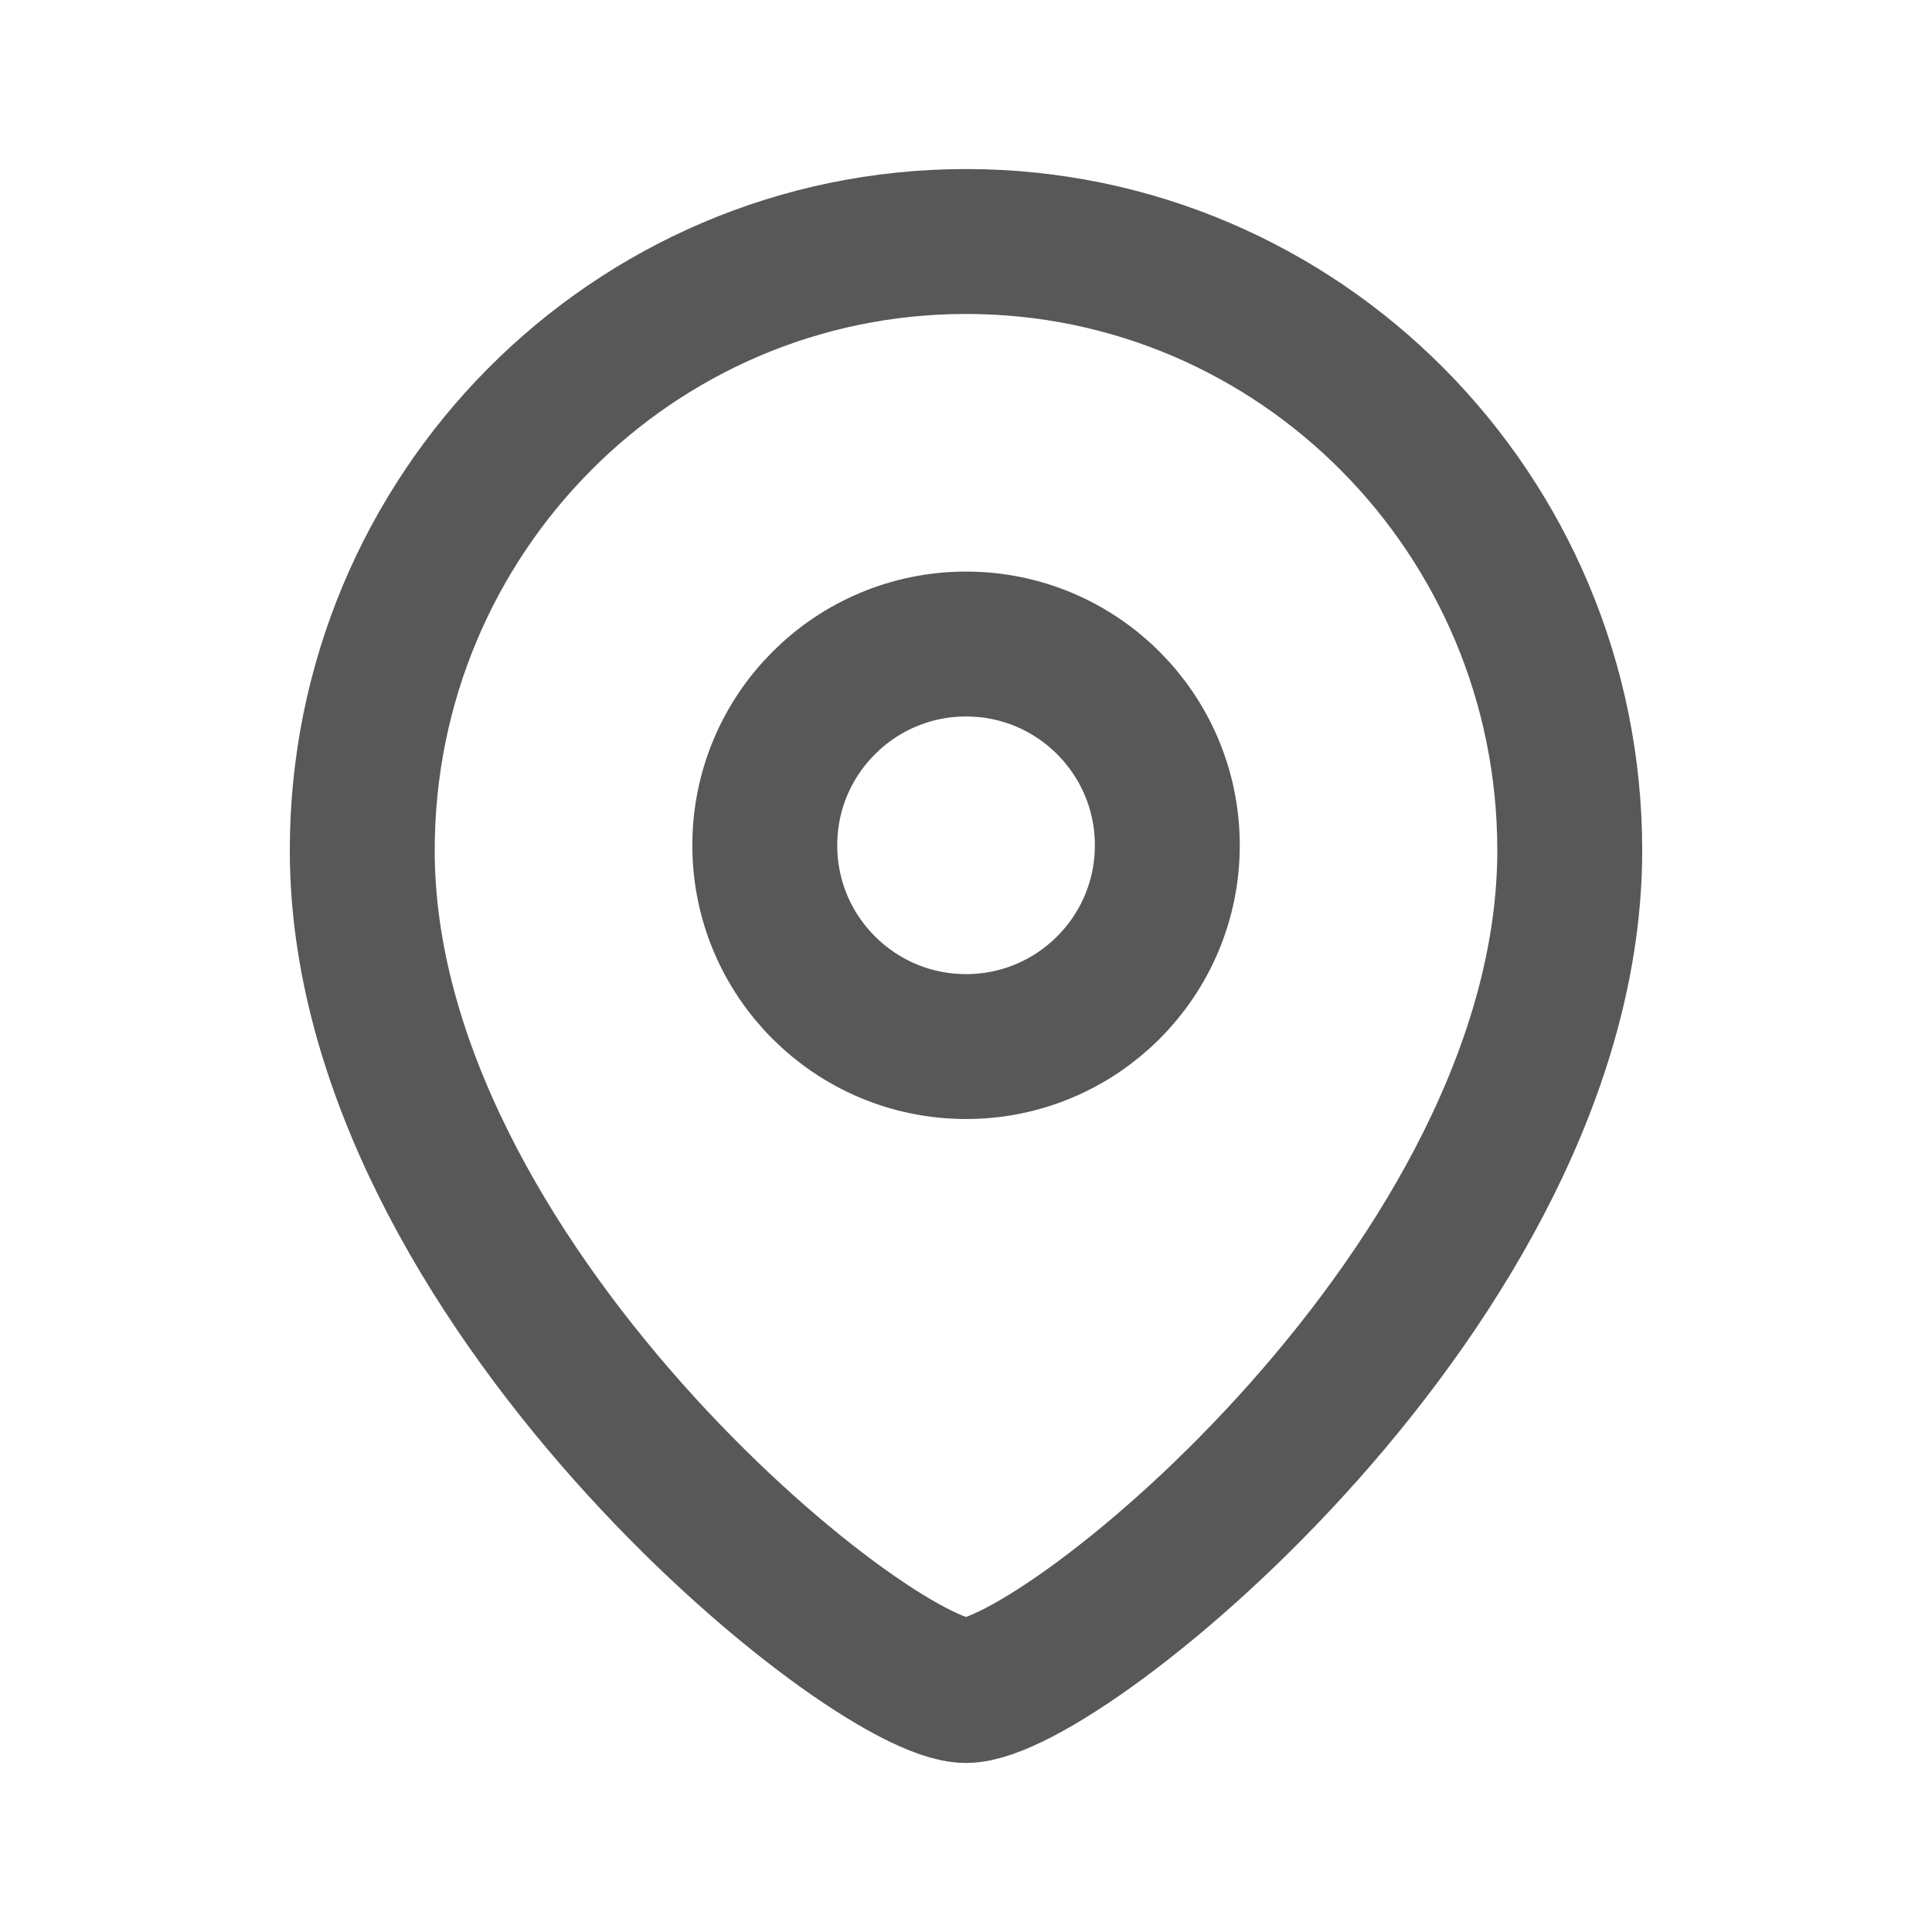 <svg width="20" height="20" viewBox="0 0 20 20" fill="none" xmlns="http://www.w3.org/2000/svg">
<path fill-rule="evenodd" clip-rule="evenodd" d="M12.084 8.751C12.084 7.6 11.151 6.667 10.001 6.667C8.85 6.667 7.917 7.6 7.917 8.751C7.917 9.901 8.85 10.834 10.001 10.834C11.151 10.834 12.084 9.901 12.084 8.751Z" stroke="#585858" stroke-width="1.5" stroke-linecap="round" stroke-linejoin="round"/>
<path fill-rule="evenodd" clip-rule="evenodd" d="M10 17.5C9.001 17.5 3.75 13.249 3.75 8.803C3.75 5.322 6.548 2.5 10 2.5C13.452 2.5 16.25 5.322 16.25 8.803C16.25 13.249 10.998 17.5 10 17.5Z" stroke="#585858" stroke-width="1.5" stroke-linecap="round" stroke-linejoin="round"/>
</svg>
